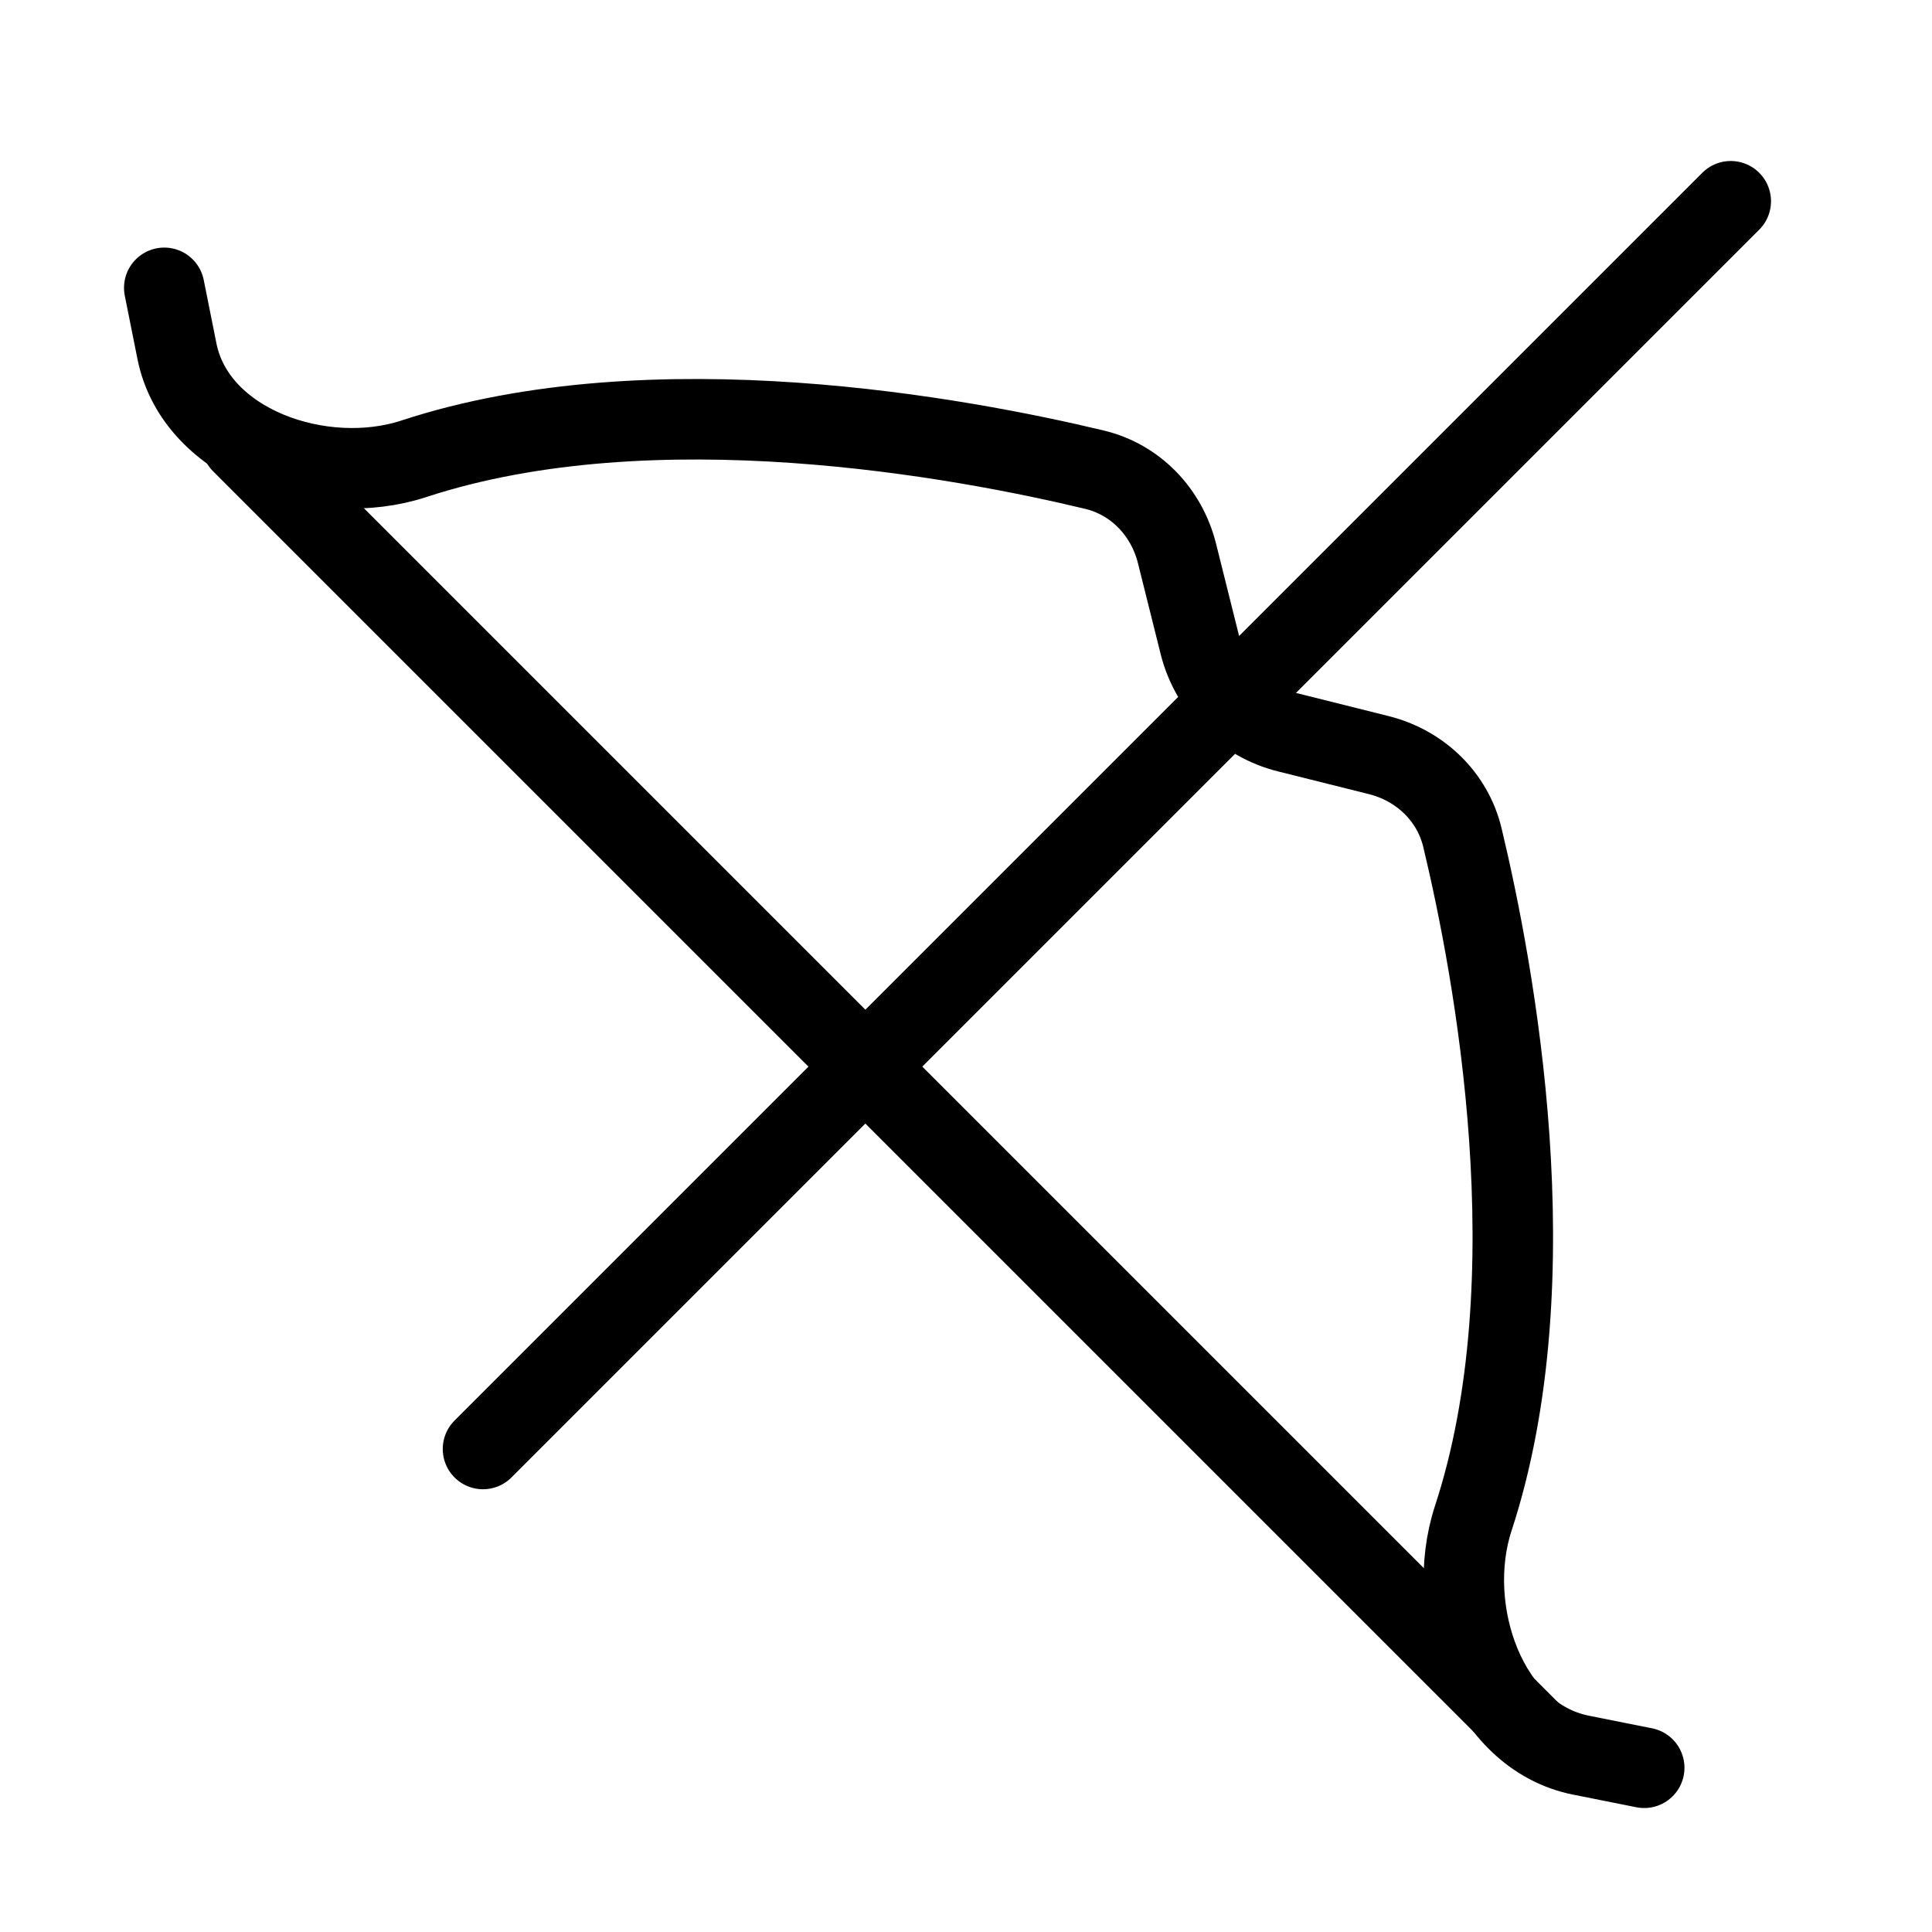 <svg viewBox="0 0 48 48" fill="none" xmlns="http://www.w3.org/2000/svg"><g clip-path=" url(#icon-archersbow-o-bc246a55 ) "><path d="M40.85 43.92L39.276 43.606C36.927 43.136 35.856 39.999 36.603 37.722C38.557 31.763 37.125 24.112 36.333 20.809C36.087 19.785 35.275 19.015 34.253 18.76L31.99 18.194C30.915 17.925 30.076 17.086 29.807 16.011L29.242 13.749C28.986 12.726 28.217 11.915 27.192 11.669C23.89 10.877 16.238 9.444 10.28 11.399C8.003 12.146 4.866 11.075 4.396 8.725L4.081 7.151" stroke="currentColor" stroke-width="2" stroke-linecap="round" stroke-linejoin="round"/><path d="M6 11L38 43" stroke="currentColor" stroke-width="2" stroke-linecap="round" stroke-linejoin="round"/><path d="M12 36L43 5" stroke="currentColor" stroke-width="2" stroke-linecap="round" stroke-linejoin="round"/></g><defs><clipPath id="icon-archersbow-o-bc246a55 "><rect width="48" height="48" fill="currentColor"/></clipPath></defs></svg>